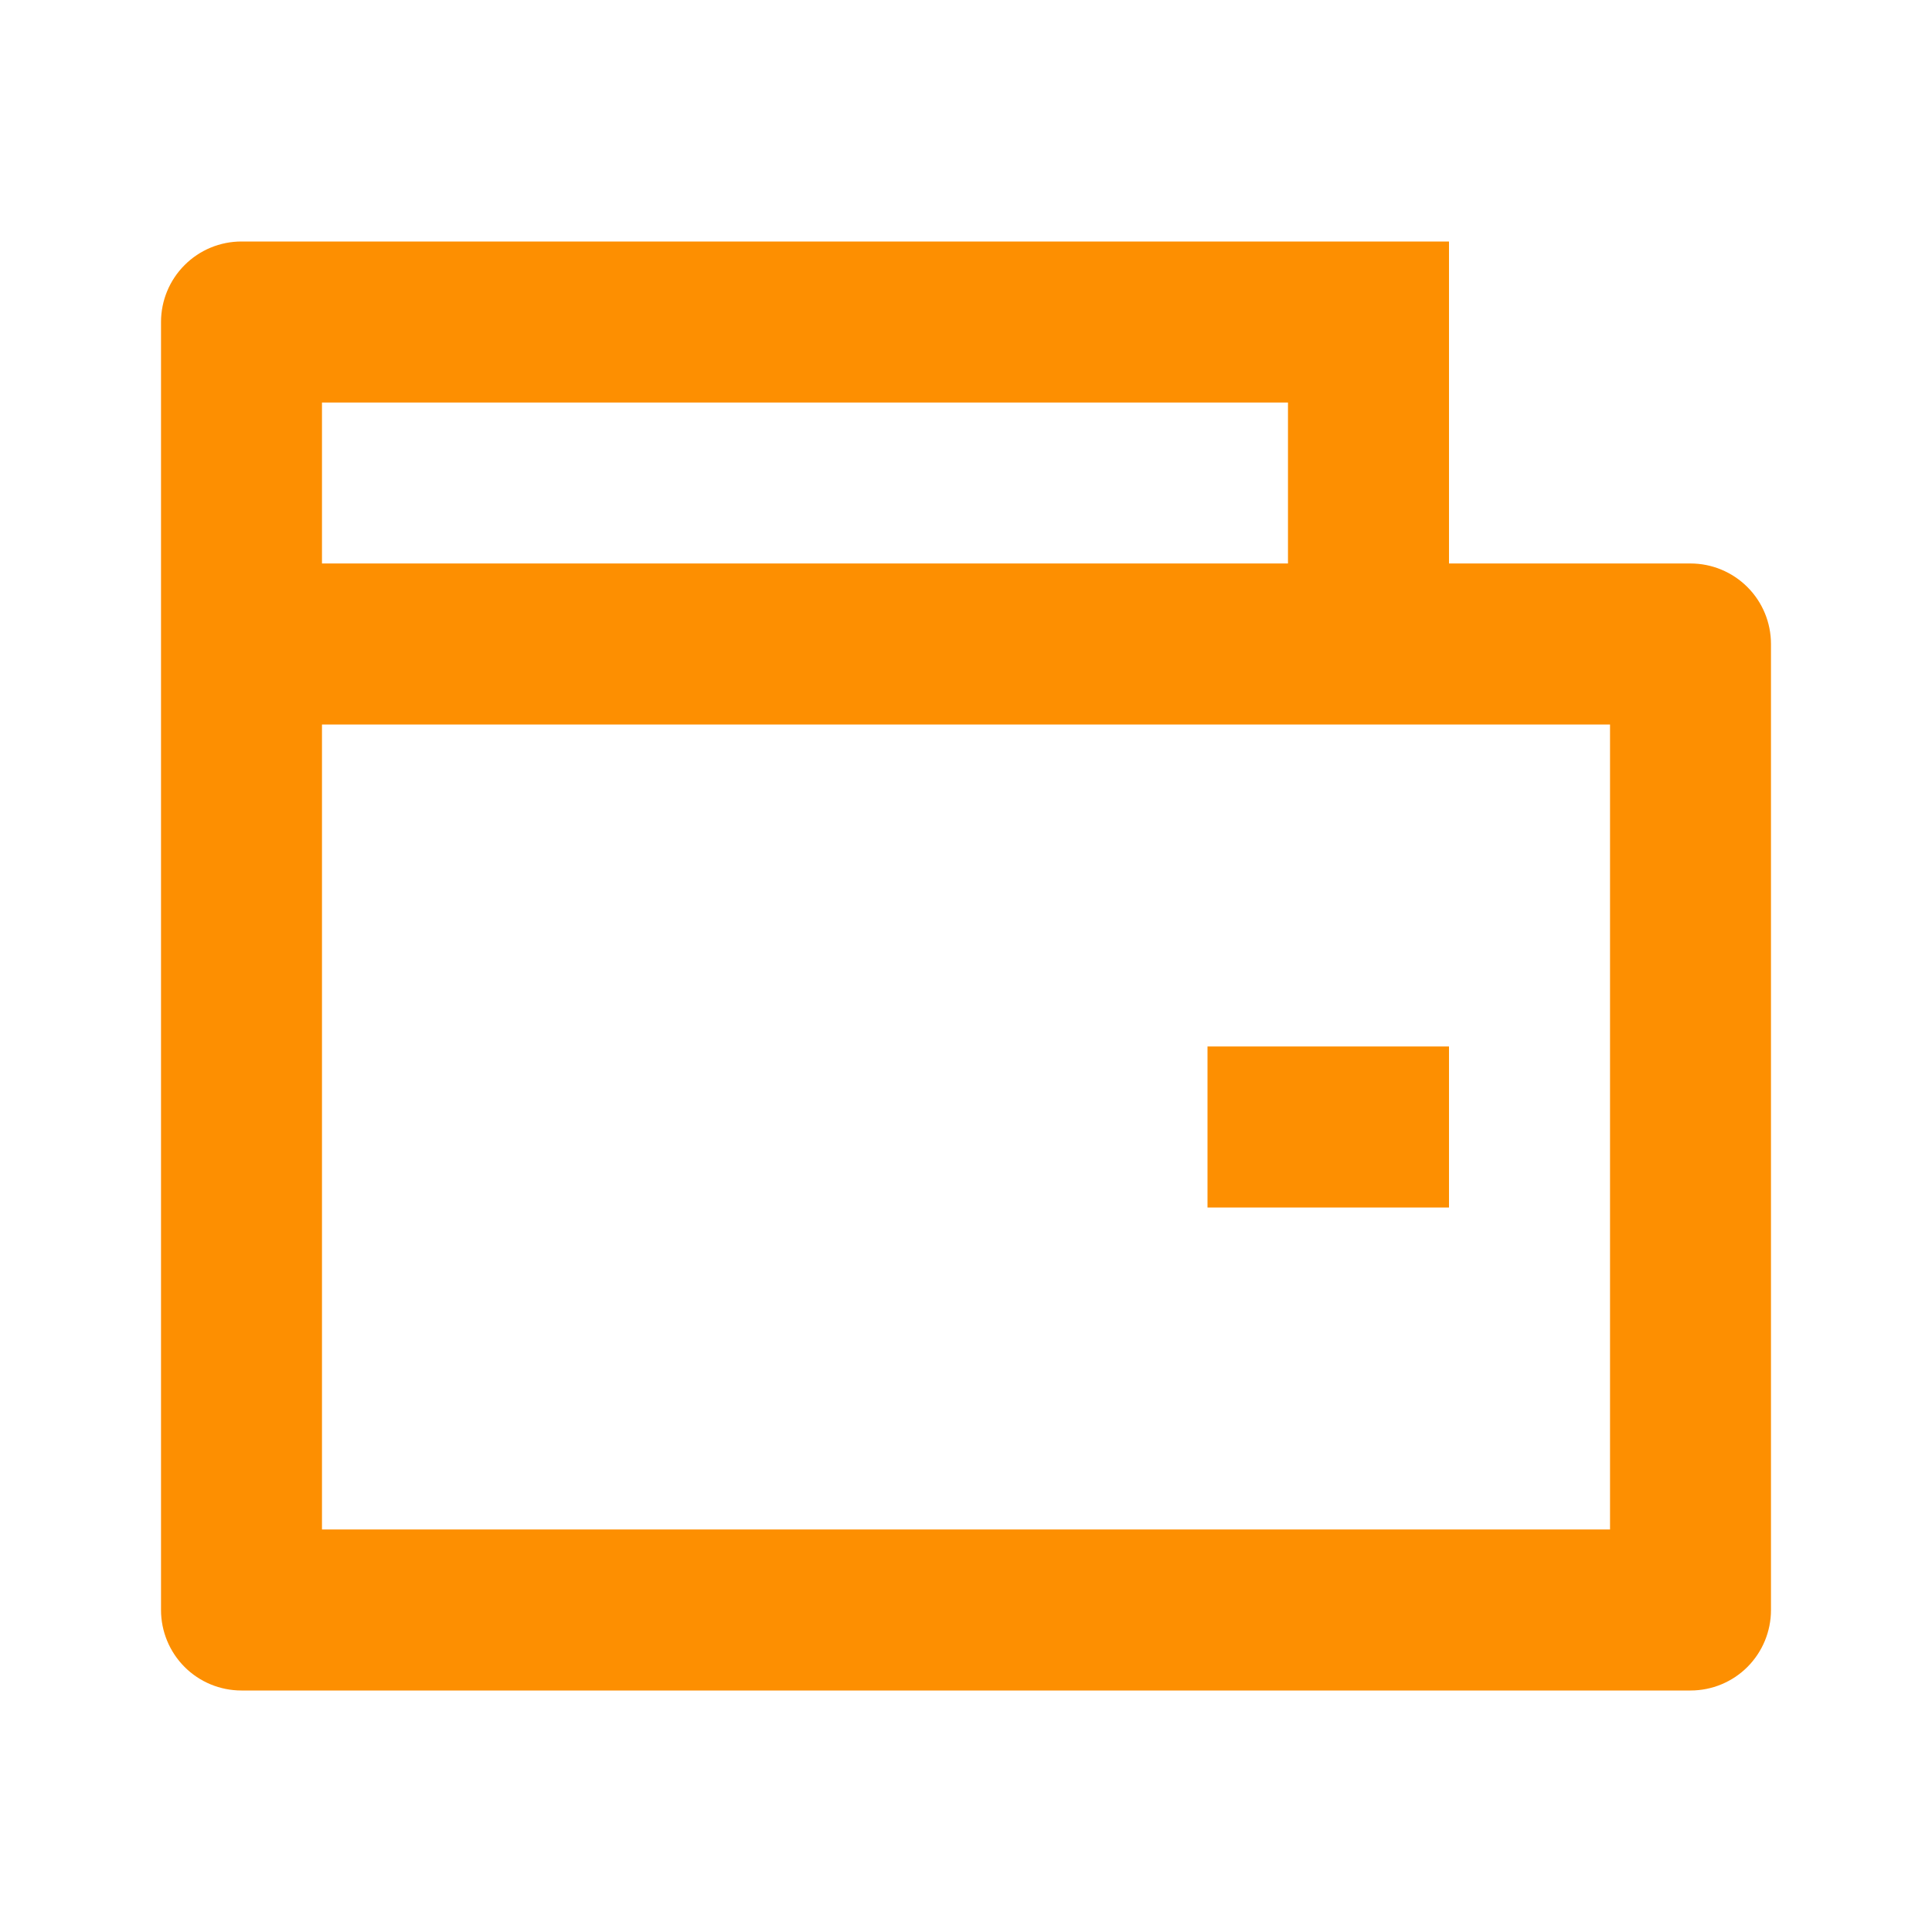 <?xml version="1.0" encoding="utf-8"?>
<svg xmlns="http://www.w3.org/2000/svg" width="32" height="32" viewBox="0 0 32 32" fill="none">
<g clip-path="url(#clip0_24937_5211)">
<path d="M24 9.333H28C28.354 9.333 28.693 9.474 28.943 9.724C29.193 9.974 29.333 10.313 29.333 10.667V26.667C29.333 27.02 29.193 27.359 28.943 27.61C28.693 27.86 28.354 28 28 28H4C3.646 28 3.307 27.86 3.057 27.61C2.807 27.359 2.667 27.02 2.667 26.667V5.333C2.667 4.98 2.807 4.641 3.057 4.391C3.307 4.14 3.646 4 4 4H24V9.333ZM5.333 12V25.333H26.667V12H5.333ZM5.333 6.667V9.333H21.333V6.667H5.333ZM20 17.333H24V20H20V17.333Z" fill="#FD8F01"/>
</g>
<defs>
<clipPath id="clip0_24937_5211">
<rect width="32" height="32" fill="white"/>
</clipPath>
</defs>
</svg>
